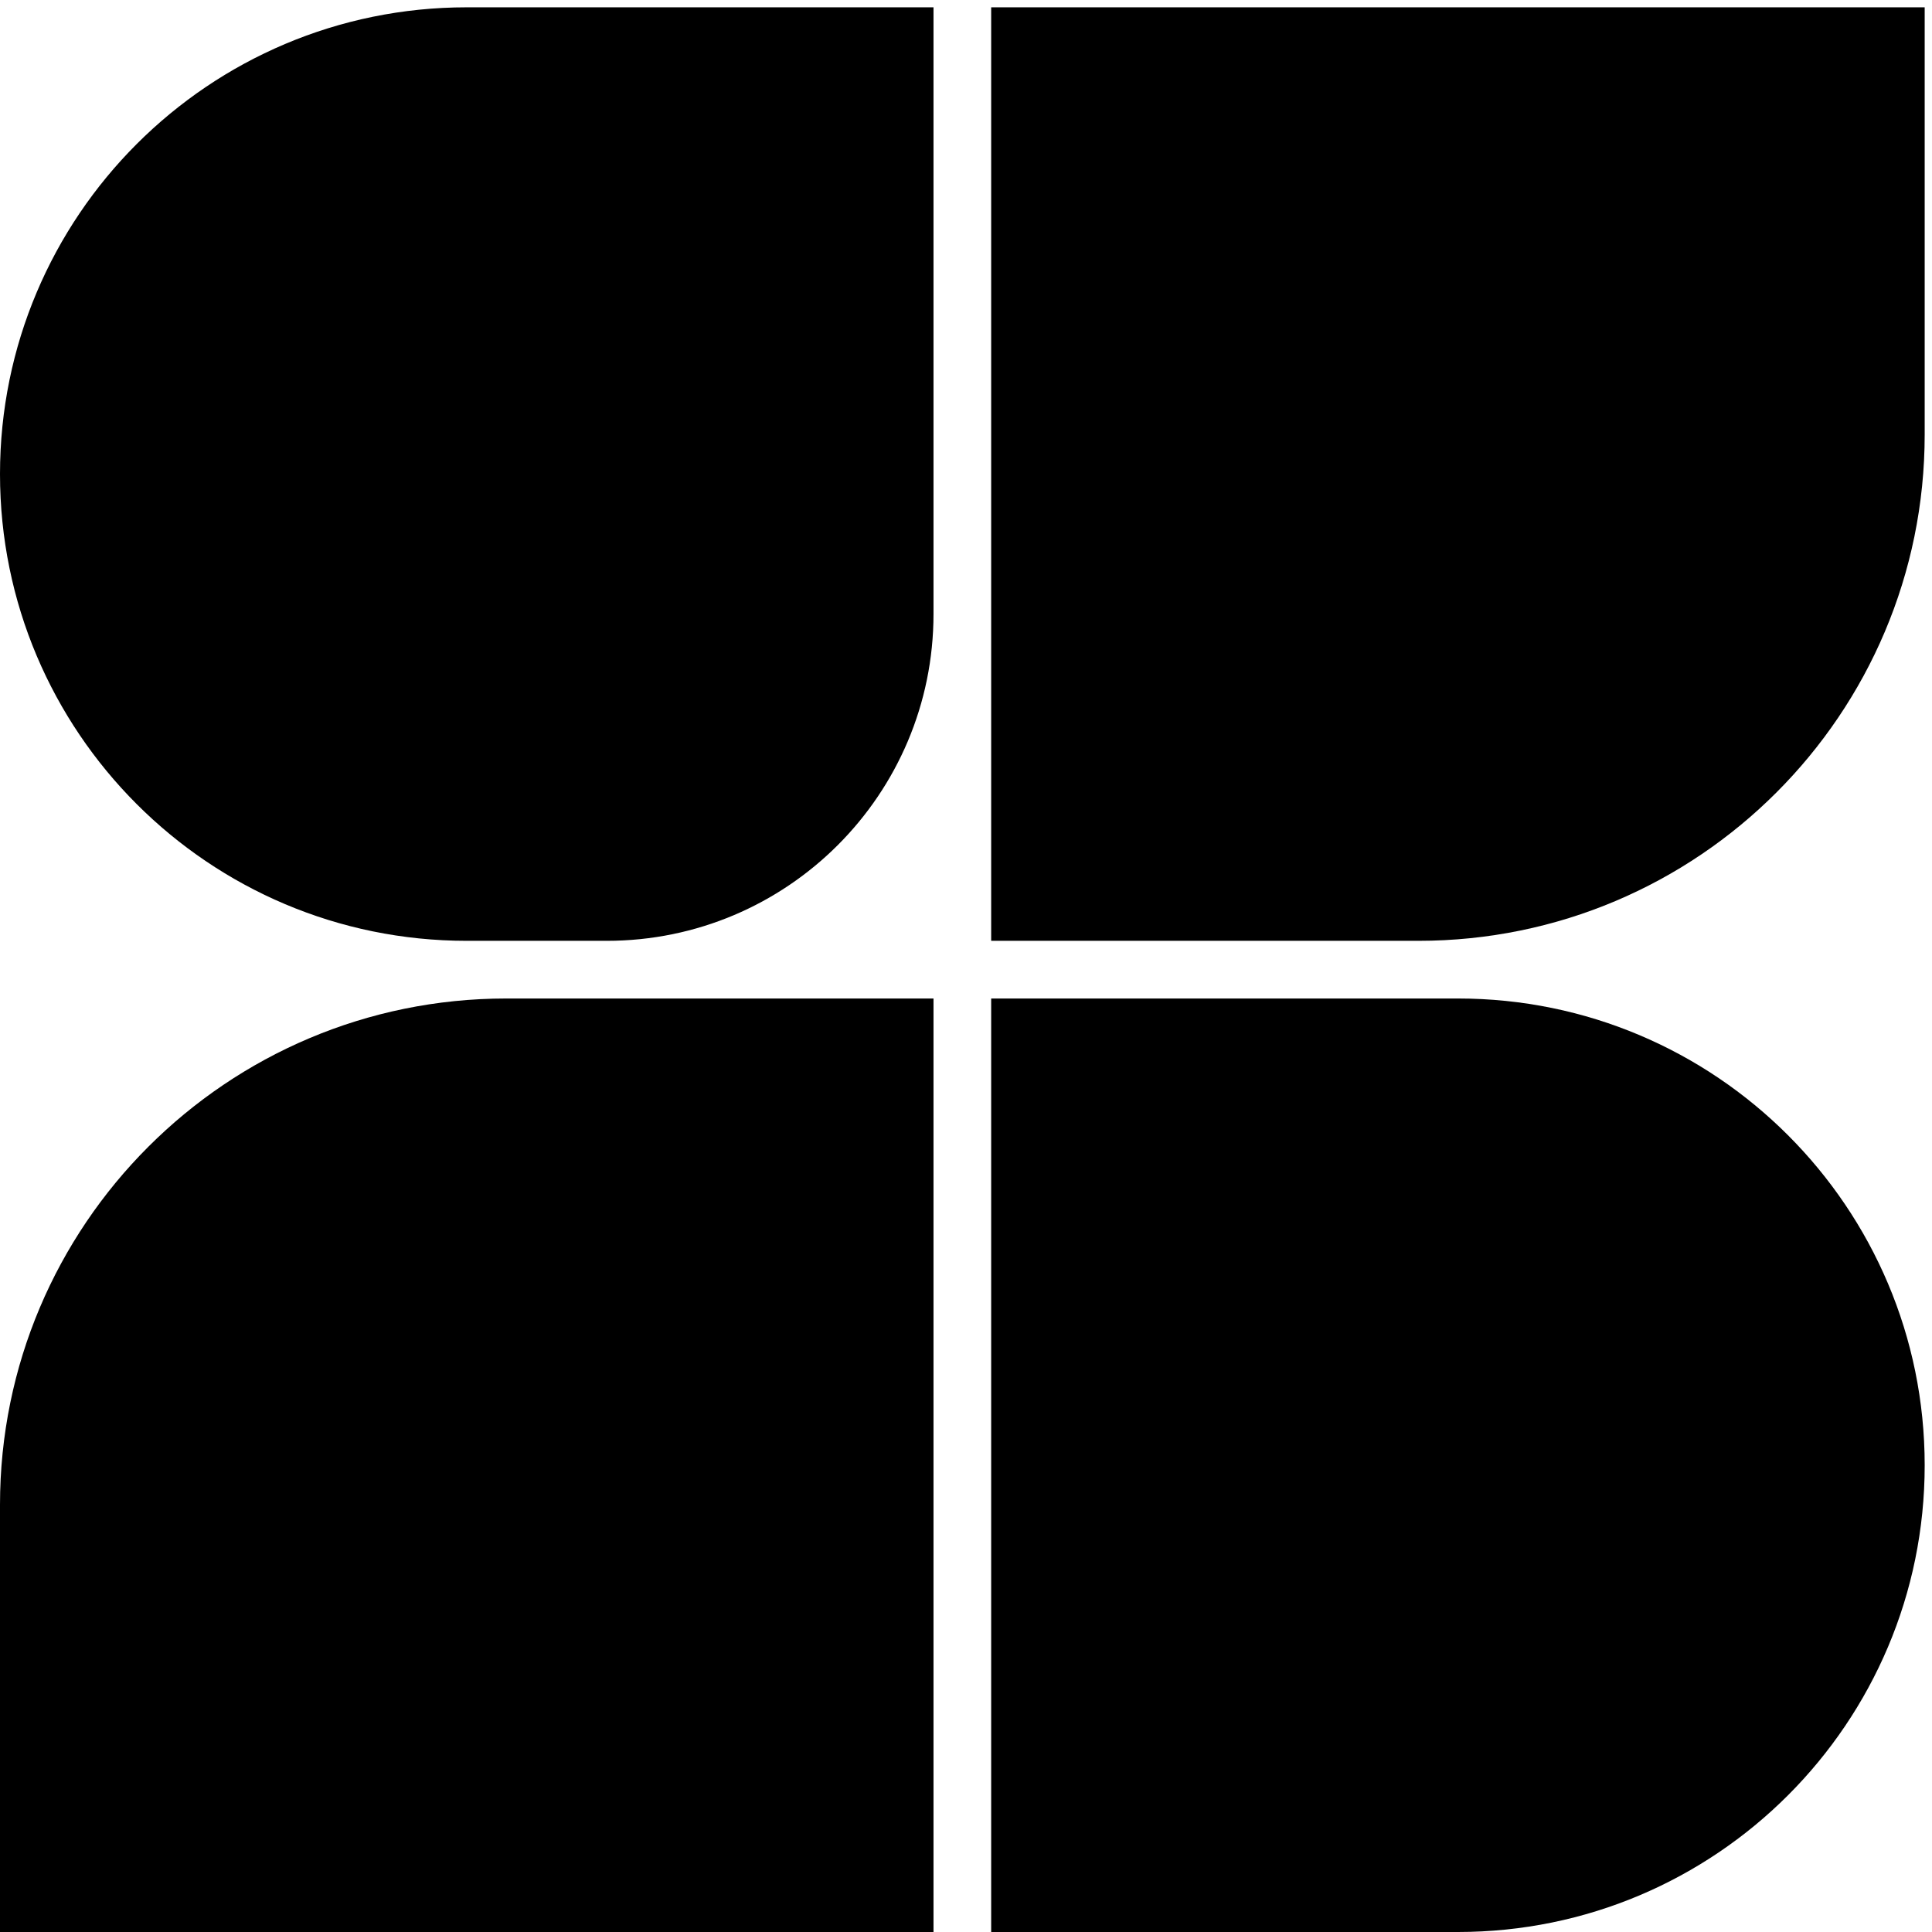 <svg width="201" height="201" viewBox="0 0 201 201" fill="none" xmlns="http://www.w3.org/2000/svg">
<path d="M97.119 0.761H48.56C21.741 0.761 4.57764e-05 22.502 4.57764e-05 49.321V49.321C4.57764e-05 76.14 21.741 97.881 48.56 97.881H63.119C81.897 97.881 97.119 82.658 97.119 63.881V0.761Z" fill="black"/>
<path d="M0 156.555C0 127.464 23.583 103.881 52.675 103.881H97.119V201H0V156.555Z" fill="black"/>
<path d="M200.239 152.44C200.239 125.622 178.498 103.881 151.679 103.881H103.119V201H151.679C178.498 201 200.239 179.259 200.239 152.44V152.44Z" fill="black"/>
<path d="M103.119 0.761H200.239V45.206C200.239 74.297 176.655 97.881 147.564 97.881H103.119V0.761Z" fill="black"/>
</svg>
